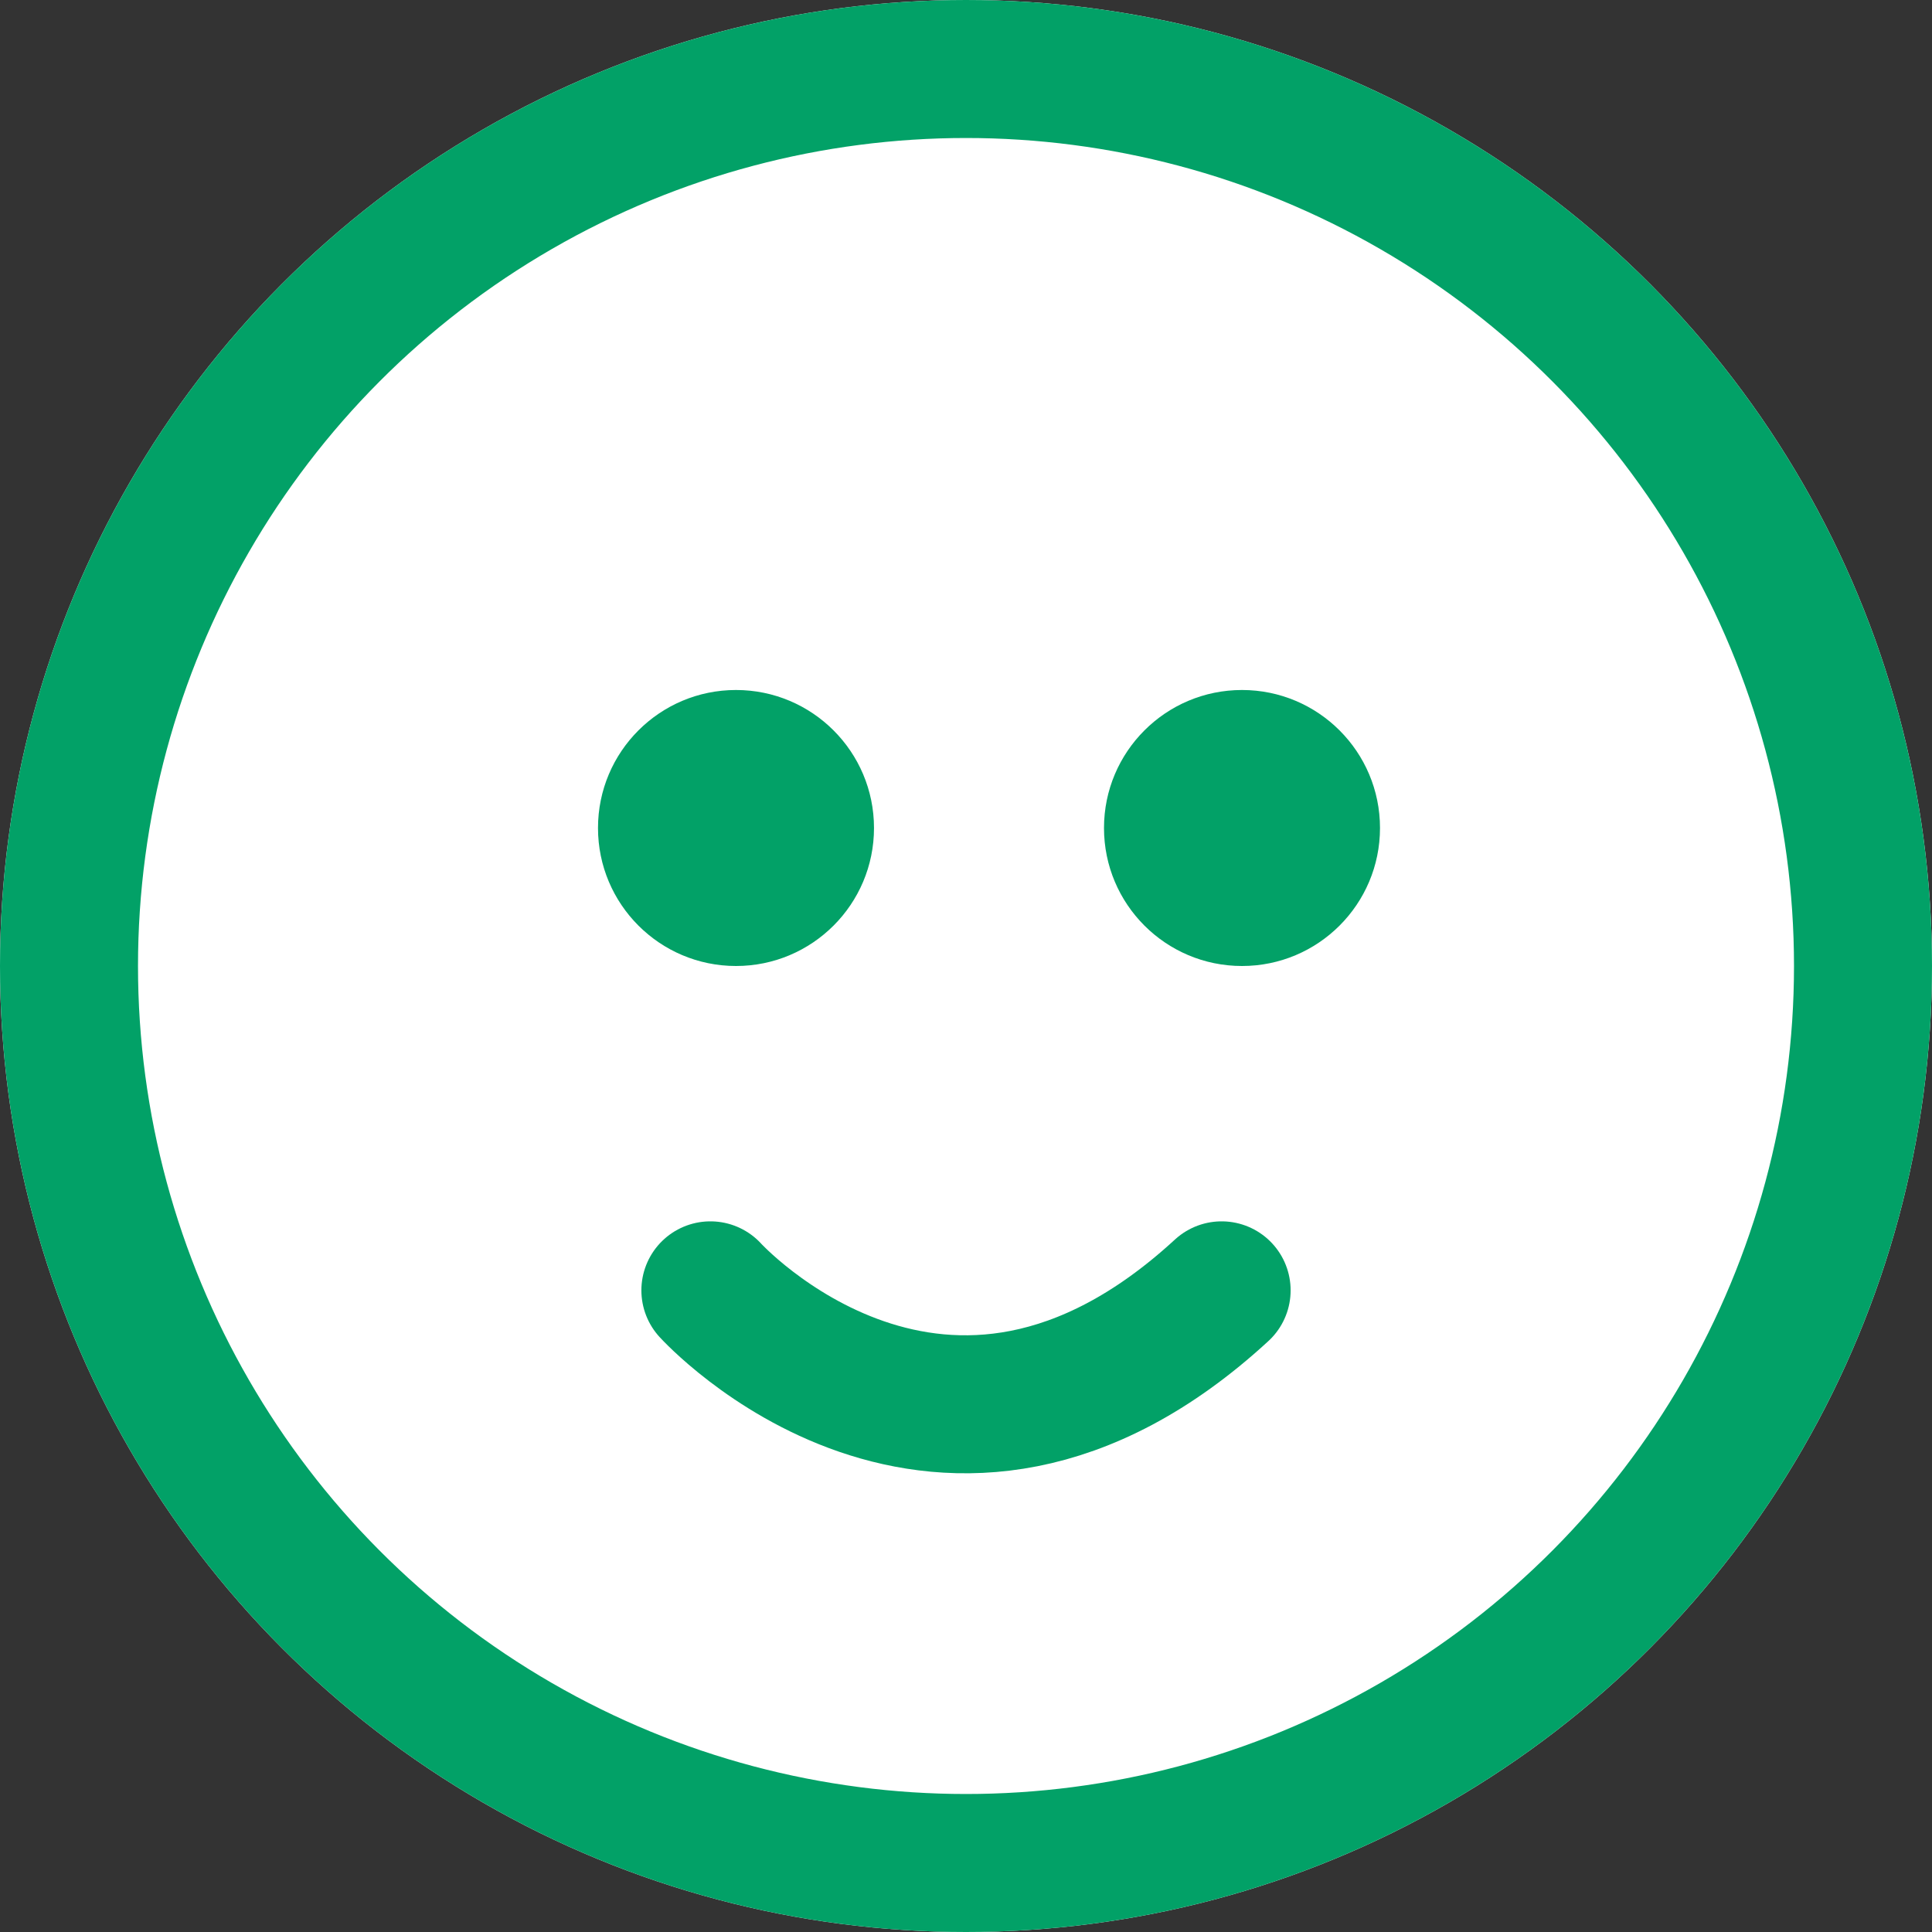 <svg xmlns="http://www.w3.org/2000/svg" width="42" height="42" viewBox="0 0 42 42">
  <rect x="0" y="0" width="42" height="42" fill="#333333" stroke="none"/>
  <g id="happy" transform="translate(-1038 -610)">
    <g id="Ellipse_78" data-name="Ellipse 78" transform="translate(1038 610)" fill="#fff" stroke="#02a167" stroke-width="3">
      <circle cx="21" cy="21" r="21" stroke="none"/>
      <circle cx="21" cy="21" r="19.5" fill="none"/>
    </g>
    <path id="Path_54430" data-name="Path 54430" d="M4644.631,1073.051s5.057,5.574,11.114,0" transform="translate(-3591.188 -435)" fill="none" stroke="#02a167" stroke-linecap="round" stroke-width="3"/>
    <circle id="Ellipse_79" data-name="Ellipse 79" cx="3" cy="3" r="3" transform="translate(1051 625)" fill="#02a167"/>
    <circle id="Ellipse_80" data-name="Ellipse 80" cx="3" cy="3" r="3" transform="translate(1062 625)" fill="#02a167"/>
  </g>
</svg>
